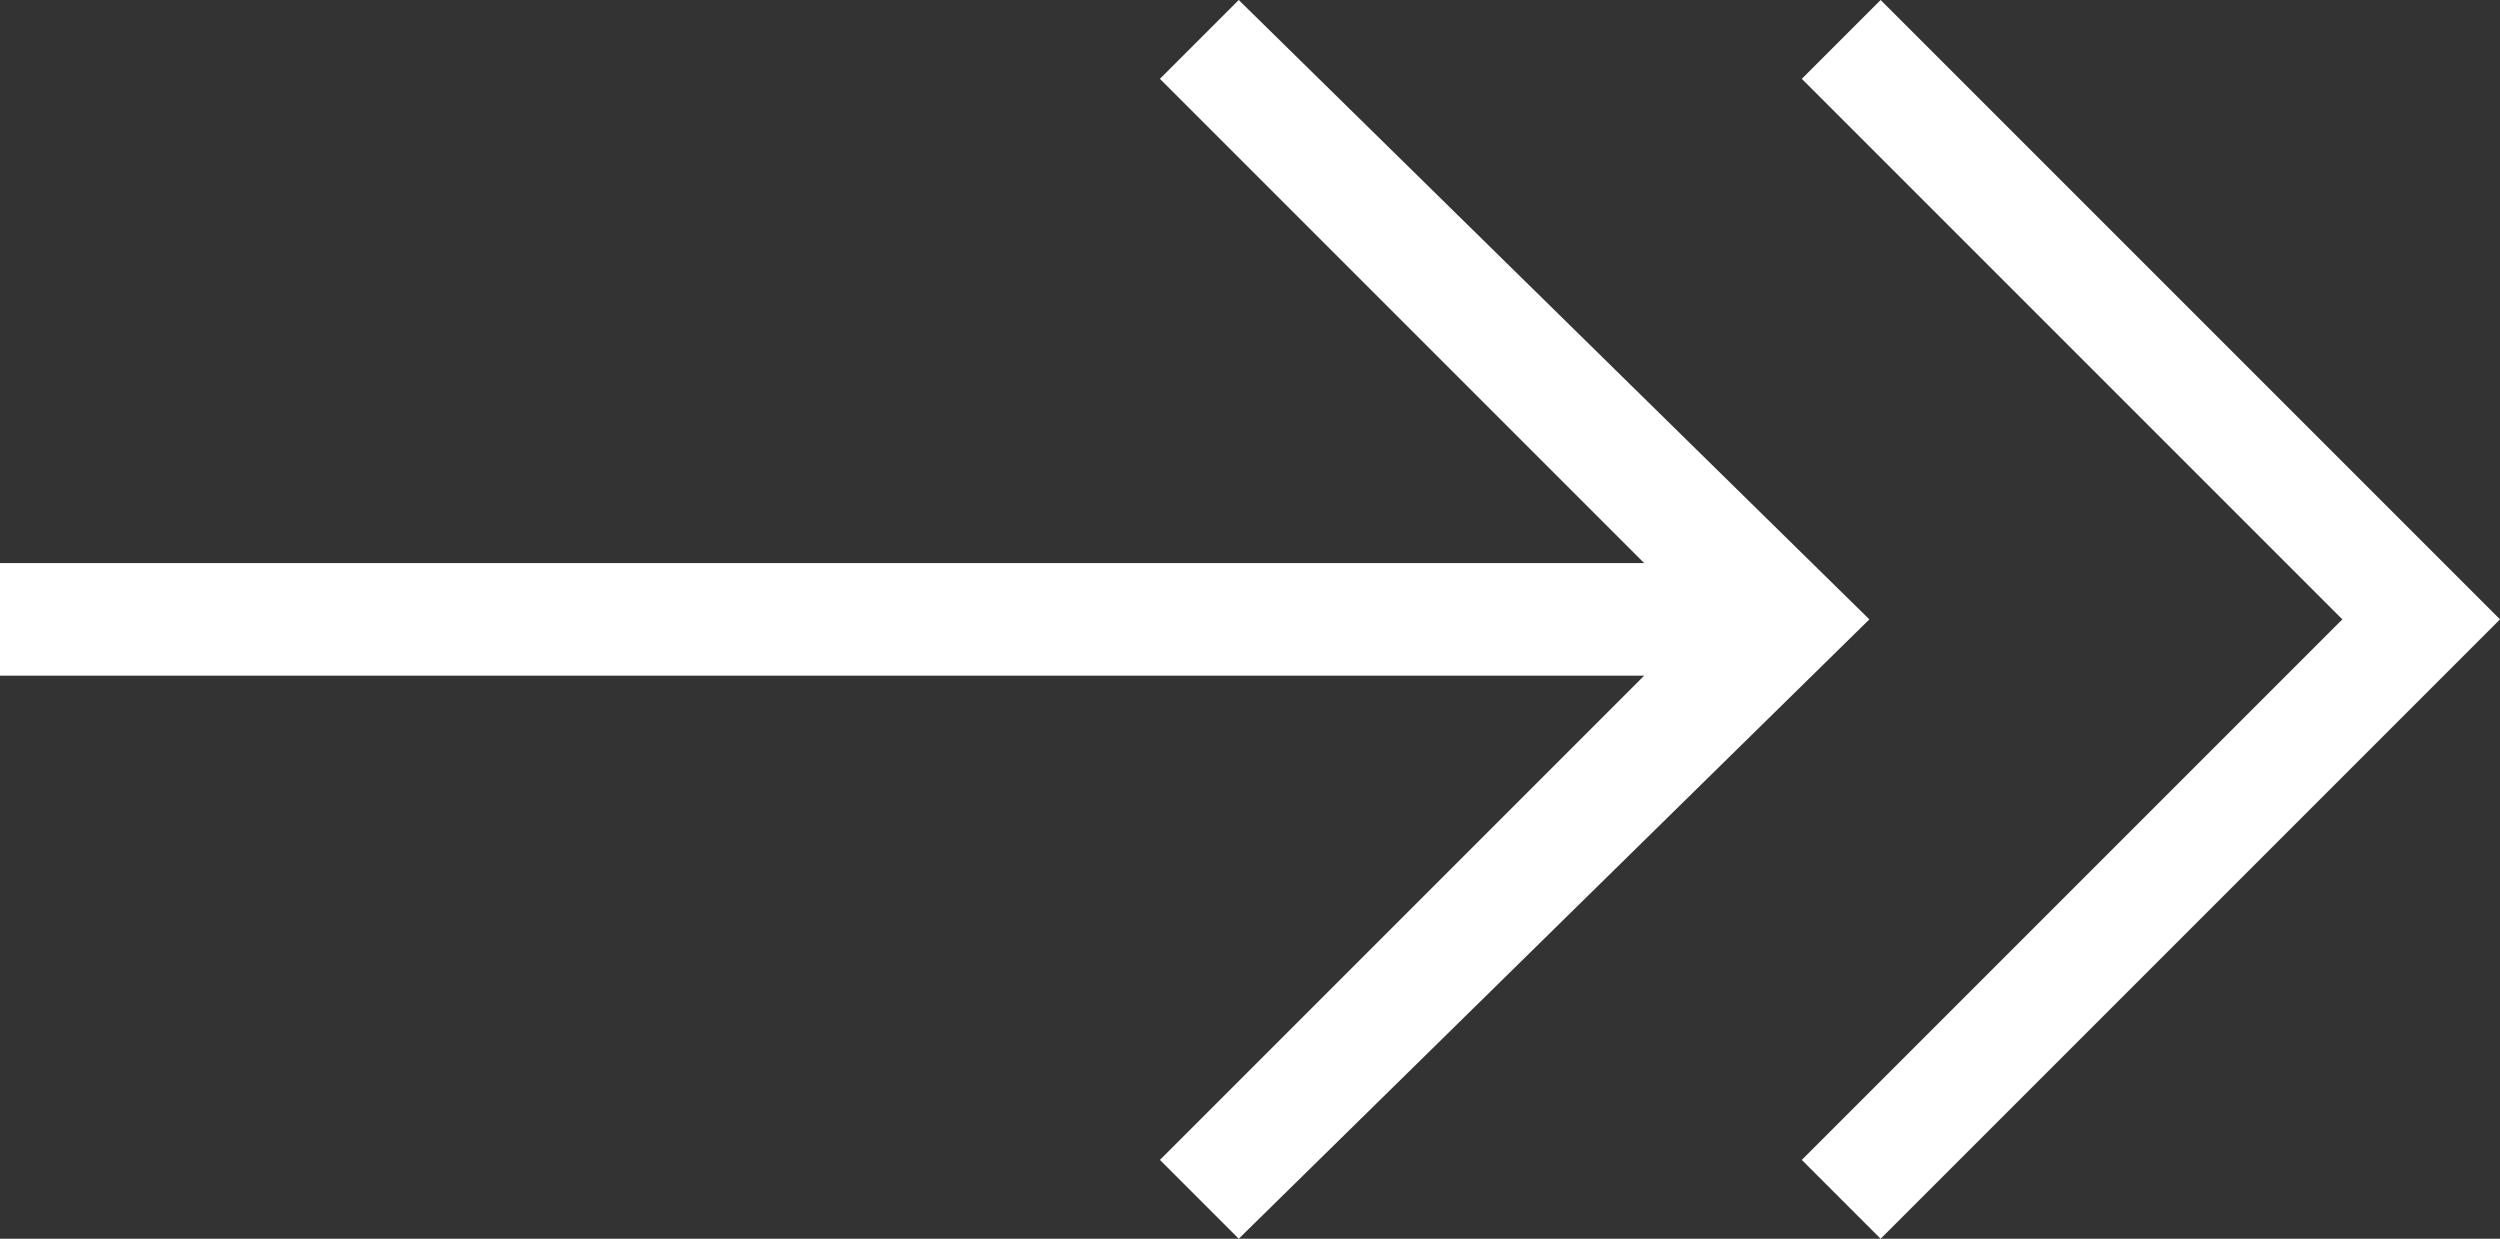 <?xml version="1.0" encoding="utf-8"?>
<!-- Generator: Adobe Illustrator 25.2.3, SVG Export Plug-In . SVG Version: 6.00 Build 0)  -->
<svg version="1.1" id="Layer_1" xmlns="http://www.w3.org/2000/svg" xmlns:xlink="http://www.w3.org/1999/xlink" x="0px" y="0px"
	 viewBox="0 0 22.2 11" style="enable-background:new 0 0 22.2 11;" xml:space="preserve">
<rect x="0" y="0" width="22.2" height="11" fill="#333333" stroke="none"/>
<style type="text/css">
	.st0{fill:#FFFFFF;}
</style>
<g>
	<polygon class="st0" points="11,0 10.3,0.7 14.6,5 0,5 0,6 14.6,6 10.3,10.3 11,11 16.6,5.5 	"/>
	<polygon class="st0" points="16.7,0 16,0.7 20.8,5.5 16,10.3 16.7,11 22.2,5.5 	"/>
</g>
</svg>
